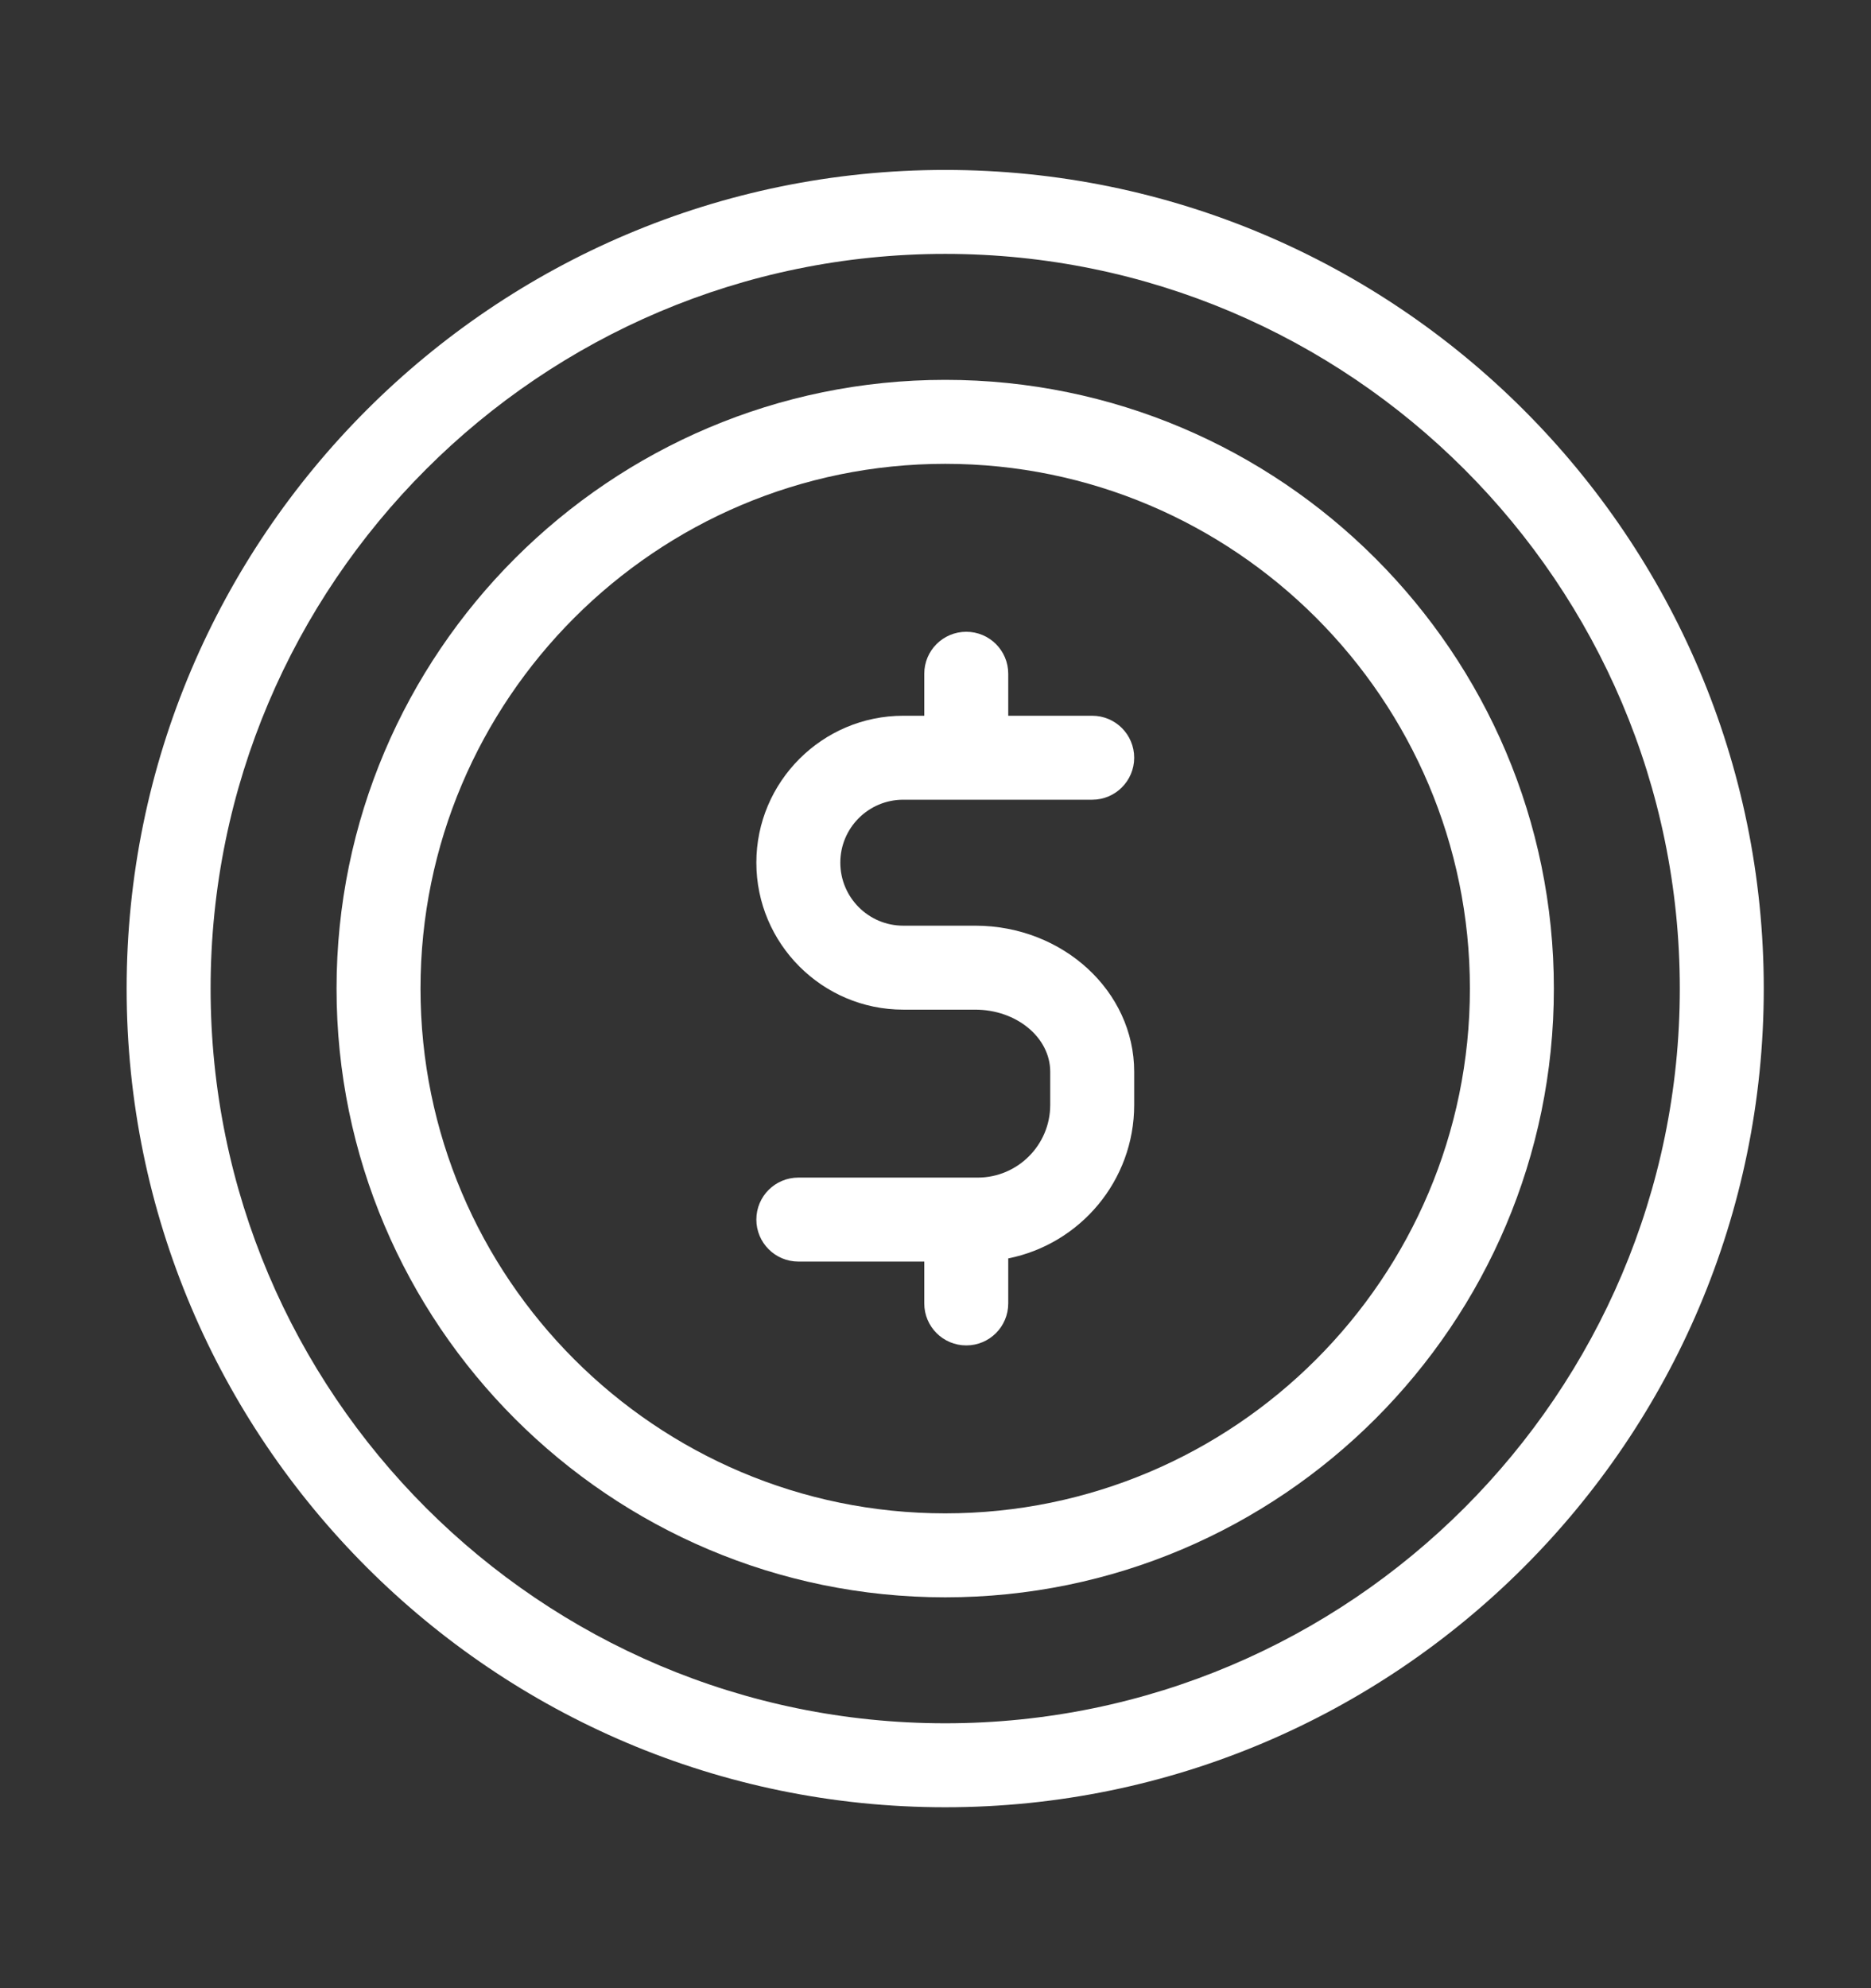 <svg width="16" height="17" viewBox="0 0 16 17" fill="none" xmlns="http://www.w3.org/2000/svg">
<rect x="0" y="0" width="16" height="17" fill="#333333" stroke="none"/>
<path d="M8.083 13.658C10.953 13.658 13.288 11.323 13.288 8.453C13.288 5.583 10.953 3.248 8.083 3.248C5.213 3.248 2.878 5.583 2.878 8.453C2.878 11.323 5.213 13.658 8.083 13.658ZM8.083 3.966C10.558 3.966 12.57 5.979 12.57 8.453C12.57 10.927 10.558 12.94 8.083 12.94C5.609 12.94 3.596 10.927 3.596 8.453C3.596 5.979 5.609 3.966 8.083 3.966Z" fill="white"/>
<path d="M8.083 15.453C11.943 15.453 15.083 12.313 15.083 8.453C15.083 4.593 11.943 1.453 8.083 1.453C4.223 1.453 1.083 4.593 1.083 8.453C1.083 12.313 4.223 15.453 8.083 15.453ZM8.083 2.171C11.547 2.171 14.365 4.989 14.365 8.453C14.365 11.917 11.547 14.735 8.083 14.735C4.619 14.735 1.801 11.917 1.801 8.453C1.801 4.989 4.619 2.171 8.083 2.171Z" fill="white"/>
<path d="M8.361 10.069H6.827C6.629 10.069 6.468 10.229 6.468 10.428C6.468 10.626 6.629 10.787 6.827 10.787H7.904V11.145C7.904 11.344 8.065 11.504 8.263 11.504C8.461 11.504 8.622 11.344 8.622 11.145V10.76C9.235 10.638 9.699 10.097 9.699 9.448V9.164C9.699 8.476 9.091 7.917 8.343 7.915H8.341H7.724C7.427 7.915 7.186 7.673 7.186 7.376C7.186 7.079 7.427 6.838 7.724 6.838H9.34C9.538 6.838 9.699 6.677 9.699 6.479C9.699 6.28 9.538 6.12 9.34 6.12H8.622V5.761C8.622 5.562 8.461 5.402 8.263 5.402C8.065 5.402 7.904 5.562 7.904 5.761V6.12H7.724C7.032 6.12 6.468 6.684 6.468 7.376C6.468 8.069 7.032 8.633 7.724 8.633H8.339C8.693 8.633 8.981 8.871 8.981 9.164V9.448C8.981 9.79 8.703 10.069 8.361 10.069Z" fill="white"/>
</svg>
